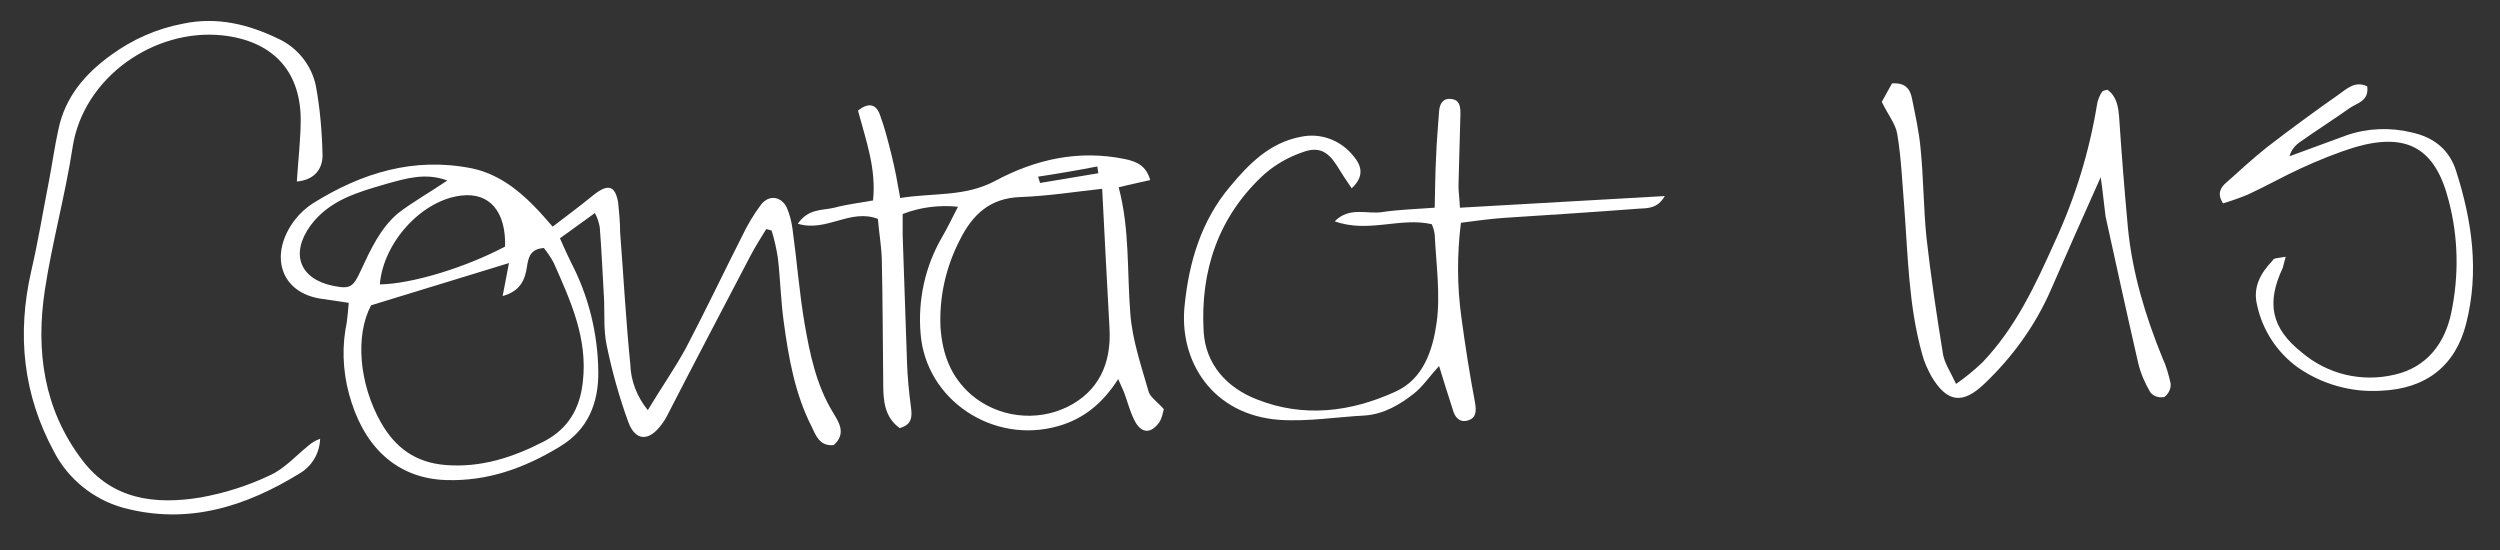 <?xml version="1.0" encoding="utf-8"?>
<!-- Generator: Adobe Illustrator 25.0.1, SVG Export Plug-In . SVG Version: 6.00 Build 0)  -->
<svg version="1.1" id="Layer_1" xmlns="http://www.w3.org/2000/svg" xmlns:xlink="http://www.w3.org/1999/xlink" x="0px" y="0px"
	 viewBox="0 0 515 113.3" style="enable-background:new 0 0 515 113.3;" xml:space="preserve">
<rect x="0" y="0" width="515" height="113.3" fill="#333333" stroke="none"/>
<style type="text/css">
	.st0{fill:#FFFFFF;}
</style>
<g id="Group_28" transform="translate(-198.153 -689.311)">
	<path id="Path_39" class="st0" d="M270,751.7c-2.1-0.3-3.7-0.6-5.4-0.8c-9-1.2-11-9.4-5.7-16.3c1-1.3,2.3-2.5,3.7-3.4
		c10.1-6.3,20.8-9.6,32.8-7.2c5.1,1.1,9.2,4.1,12.8,7.8c1.2,1.2,2.3,2.5,3.8,4.2c2.9-2.2,5.7-4.3,8.4-6.5c3-2.4,4.5-2,5.1,1.6
		c0.2,2,0.4,4,0.4,6.1c0.7,9.1,1.2,18.2,2.1,27.2c0.1,3.4,1.4,6.7,3.6,9.4c2.7-4.5,5.5-8.5,7.8-12.7c4-7.6,7.7-15.4,11.6-23.1
		c1.1-2.3,2.4-4.5,3.9-6.5c1.6-2.1,4.1-1.8,5.3,0.5c0.6,1.4,1,2.9,1.2,4.4c0.9,6.5,1.4,13.1,2.5,19.6c1.1,6.3,2.4,12.6,5.8,18.2
		c1.2,2,2.9,4.4,0.2,6.8c-2.9,0.3-3.7-2-4.6-3.9c-3.4-6.7-4.7-14.1-5.7-21.5c-0.6-4.3-0.7-8.8-1.2-13.1c-0.3-1.9-0.7-3.8-1.3-5.7
		l-1.1-0.3c-1.1,1.8-2.2,3.5-3.2,5.4c-5.8,11.1-11.6,22.1-17.3,33.2c-0.3,0.6-0.7,1.2-1.1,1.7c-2.5,3.4-5.3,3.5-6.8-0.5
		c-1.9-5.2-3.4-10.6-4.5-16c-0.6-2.9-0.4-6-0.5-9.1c-0.3-5-0.5-10.1-0.9-15.1c-0.2-1-0.5-2-1-2.9l-7.2,5.2c0.8,1.8,1.5,3.4,2.3,5
		c3.6,6.9,5.5,14.6,5.6,22.4c0.1,6.6-2.2,12.1-7.9,15.5c-7.2,4.4-14.9,7.2-23.5,6.9c-9.4-0.3-16.2-6-19.4-15.9
		c-1.6-4.8-2.1-10-1.3-15C269.7,755.5,269.8,753.7,270,751.7z M274.6,752.2c-3.3,6.2-2.5,16.1,2,24.1c3,5.3,7.2,8.3,13.3,8.8
		c7.4,0.6,14-1.6,20.4-4.9c4.9-2.6,7.3-6.7,7.9-12.1c1.1-9-2.5-16.8-6-24.7c-0.6-1.1-1.3-2.1-2-3c-2.8,0.2-3.2,1.9-3.5,3.9
		c-0.4,2.7-1.4,5-5,6l1.3-6.8L274.6,752.2z M290.3,726.5c-4.5-1.7-8.6-0.4-12.6,0.7c-5.8,1.7-11.7,3.3-15.6,8.6
		c-4.2,5.8-2.2,11,4.7,12.4c3.5,0.7,4.1,0.3,5.7-3.2c2-4.3,4-8.7,7.7-11.8C283.2,730.9,286.6,729,290.3,726.5L290.3,726.5z
		 M302.2,740.1c0.2-7.2-3.2-11.2-9-10.5c-8.1,0.9-16.1,9.6-16.8,18.3C282.9,747.8,293.9,744.5,302.2,740.1L302.2,740.1z"/>
	<path id="Path_40" class="st0" d="M437.9,773.6c-0.2,0.9-0.4,1.7-0.8,2.5c-1.8,2.7-3.9,2.6-5.3-0.3c-0.9-1.8-1.4-3.8-2.1-5.7
		c-0.3-0.7-0.6-1.4-1.2-2.7c-3.2,5-7.1,8.2-12.4,9.7c-13.4,3.8-27.2-5.4-28.3-19c-0.6-6.9,0.9-13.9,4.4-19.9c1.1-1.9,2-3.8,3.3-6.3
		c-3.9-0.4-7.8,0.1-11.4,1.5c0,1.4,0,2.9,0,4.3c0.3,8.8,0.6,17.6,0.9,26.3c0.1,3,0.4,6.1,0.8,9.1c0.3,2.1,0.2,3.7-2.3,4.4
		c-3.1-2.2-3.4-5.6-3.4-9c-0.1-8.6-0.1-17.2-0.3-25.9c-0.1-2.8-0.6-5.6-0.8-8.2c-5.7-2.2-10.6,2.8-16.5,1c2.2-3.2,5.1-2.7,7.5-3.3
		c2.6-0.7,5.3-1,8-1.5c0.7-6.6-1.5-12.5-3.1-18.5c2.1-1.7,3.7-1.4,4.5,0.8c1,2.7,1.7,5.5,2.4,8.3c0.7,2.8,1.2,5.5,1.8,8.9
		c6.8-1.1,13.3-0.2,19.5-3.5c8.4-4.5,17.3-6.5,26.9-4.5c2.2,0.5,4.2,1.2,5.1,4.3c-2.1,0.5-4.2,0.9-6.5,1.5c2.3,8.6,1.7,17.3,2.4,26
		c0.4,5.5,2.3,10.9,3.8,16.2C435.2,771.2,436.6,772.1,437.9,773.6z M425.2,728.2c-5.5,0.6-11.2,1.5-16.8,1.7
		c-6.3,0.2-9.9,3.6-12.5,8.8c-2.9,5.6-4.3,11.8-4,18.1c0.4,5.5,2.1,10.1,6.3,13.8c5.5,4.7,13.4,5.7,19.9,2.5
		c6.2-3.1,9.1-8.7,8.6-16.4C426.2,747.5,425.7,738.2,425.2,728.2z M412,725.7l0.4,1.3l12-2l-0.2-1.4
		C420.1,724.4,416,725.1,412,725.7z"/>
	<path id="Path_41" class="st0" d="M494.6,764.7c-2.1,2.3-3.4,4.3-5.2,5.7c-2.9,2.3-6.2,4.2-10,4.5c-5.9,0.3-11.8,1.3-17.7,0.9
		c-13.7-1-20.8-12-19.5-23.7c0.9-8.8,3.4-17.3,9.3-24.3c3.9-4.7,8.2-9.1,14.6-10.3c4.1-0.9,8.3,0.7,10.9,4c1.6,1.9,2.3,4.1-0.4,6.6
		c-1.1-1.6-2.1-3.1-3-4.6c-1.9-3-3.8-4.1-7.2-2.8c-2.9,1-5.5,2.5-7.8,4.5c-9.5,8.7-13.2,19.9-12.5,32.4c0.4,6.8,4.8,11.6,11,14
		c9.6,3.8,19.3,2.6,28.5-1.6c5.8-2.6,7.7-8.6,8.5-14.2c0.8-5.9-0.1-12.1-0.4-18.2c-0.1-0.7-0.3-1.4-0.6-2.1
		c-6.5-1.5-13.1,1.9-20-0.6c3.1-3.1,6.7-1.4,9.8-1.9c3.3-0.5,6.7-0.6,10.8-0.9c0.1-3.7,0.1-7.2,0.3-10.7c0.1-3,0.4-6.1,0.6-9.1
		c0.1-1.5,0.7-2.8,2.5-2.6c1.8,0.2,1.9,1.6,1.9,3.1c-0.1,4.9-0.3,9.8-0.4,14.7c0,1.3,0.2,2.6,0.3,4.6c14.1-0.8,27.9-1.6,42.2-2.4
		c-1.5,2.6-3.5,2.5-5.4,2.6c-9.2,0.7-18.5,1.3-27.8,1.9c-2.8,0.2-5.7,0.6-8.8,1c-0.8,6.5-0.8,13,0.1,19.5c0.8,5.9,1.7,11.7,2.8,17.5
		c0.3,1.7,0.3,3.2-1.4,3.7c-1.8,0.6-2.8-0.7-3.2-2.3C496.5,770.8,495.6,768,494.6,764.7z"/>
	<path id="Path_42" class="st0" d="M630.9,725.8c-3.8,8.5-7.1,15.9-10.3,23.3c-3.2,7.3-7.9,13.8-13.7,19.3
		c-4.5,4.3-7.7,3.8-10.9-1.6c-0.8-1.5-1.5-3-1.9-4.6c-2.8-10-2.9-20.3-3.7-30.6c-0.4-4.9-0.6-9.8-1.4-14.6c-0.3-2.1-1.9-4-3.2-6.7
		l2.1-3.8c2.6-0.2,3.7,1,4.1,3c0.7,3.5,1.5,7,1.8,10.5c0.6,6,0.6,12.2,1.2,18.2c0.9,8,2.1,16,3.4,24c0.3,1.9,1.5,3.6,2.7,6.2
		c1.9-1.3,3.7-2.8,5.4-4.4c6.9-7.2,11-16.1,15-25c4.2-9.1,7.1-18.6,8.7-28.5c0.2-0.8,0.5-1.6,1-2.3c0.1-0.2,0.6-0.3,1.1-0.4
		c1.9,1.4,2.2,3.4,2.4,5.7c0.5,7.6,1.1,15.1,1.8,22.7c0.9,9.3,3.6,18.2,7.1,26.8c0.8,1.7,1.3,3.5,1.7,5.3c0.1,1.1-0.4,2.1-1.3,2.8
		c-1.1,0.2-2.2-0.1-2.9-1c-1.1-1.9-2-3.9-2.5-6.1c-2.3-10-4.5-20.1-6.7-30.1C631.6,731.7,631.4,729.3,630.9,725.8z"/>
	<path id="Path_43" class="st0" d="M259.3,726.7c0.3-4.6,0.8-8.8,0.8-12.9c-0.1-10.2-6.1-16.1-16.1-17.2c-14-1.5-28.7,8.6-30.9,23.1
		c-1.5,9.8-4.2,19.5-5.7,29.3c-1.9,12.5-0.3,24.6,7.7,35.1c6.2,8.2,15.1,9.2,24.3,7.7c5-0.9,9.8-2.4,14.4-4.6c2.9-1.3,5.3-4,7.9-6.1
		c0.7-0.6,1.5-1.1,2.4-1.4c-0.1,2.9-1.6,5.5-4,7c-11.3,7-23.3,10.8-36.6,7.2c-6.1-1.7-11.3-5.9-14.2-11.5
		c-6.4-11.8-7.7-24.2-4.7-37.3c1.4-6,2.4-12.2,3.6-18.3c0.7-3.6,1.2-7.3,2-10.9c1.4-6.7,5.6-11.5,10.9-15.3
		c4.4-3.2,9.4-5.4,14.7-6.4c7-1.5,13.5,0.1,19.7,3.1c3.9,1.8,6.8,5.4,7.7,9.6c0.9,4.8,1.3,9.7,1.4,14.6
		C264.5,724.3,262.8,726.4,259.3,726.7z"/>
	<path id="Path_44" class="st0" d="M669,742.2c-0.2,0.8-0.4,1.6-0.6,2.3c-3.4,7.2-2.4,12.4,3.9,17.4c5.3,4.5,12.3,6.2,19.1,4.6
		c6.7-1.5,10.4-6.5,11.7-12.7c1.6-7.6,1.5-15.5-0.5-23.1c-2.7-10.7-8.4-14.2-19.2-11.1c-3.9,1.2-7.6,2.7-11.3,4.4
		c-3.7,1.7-7.2,3.7-10.9,5.4c-1.7,0.7-3.4,1.3-5.1,1.8c-1.3-2-0.5-3.3,0.7-4.3c2.8-2.5,5.5-5,8.4-7.3c4.8-3.7,9.7-7.3,14.7-10.8
		c1.7-1.2,3.4-2.9,5.9-1.7c0.4,3-2,3.4-3.5,4.4c-3.4,2.4-7,4.7-10.4,7.1c-1,0.7-1.8,1.7-2.1,2.9c3.9-1.4,7.8-2.9,11.7-4.3
		c4.3-1.5,9-1.7,13.5-0.6c4.5,1,7.7,3.5,9.1,7.9c3.3,10.3,4.8,20.7,2.1,31.4c-2.2,8.8-8.3,13.5-17.5,13.9
		c-6.1,0.4-12.2-1.3-17.2-4.8c-4.3-3.1-7.3-7.7-8.4-12.9c-0.9-3.7,0.8-6.6,3.2-9.1C666.5,742.4,667.5,742.5,669,742.2z"/>
</g>
</svg>
